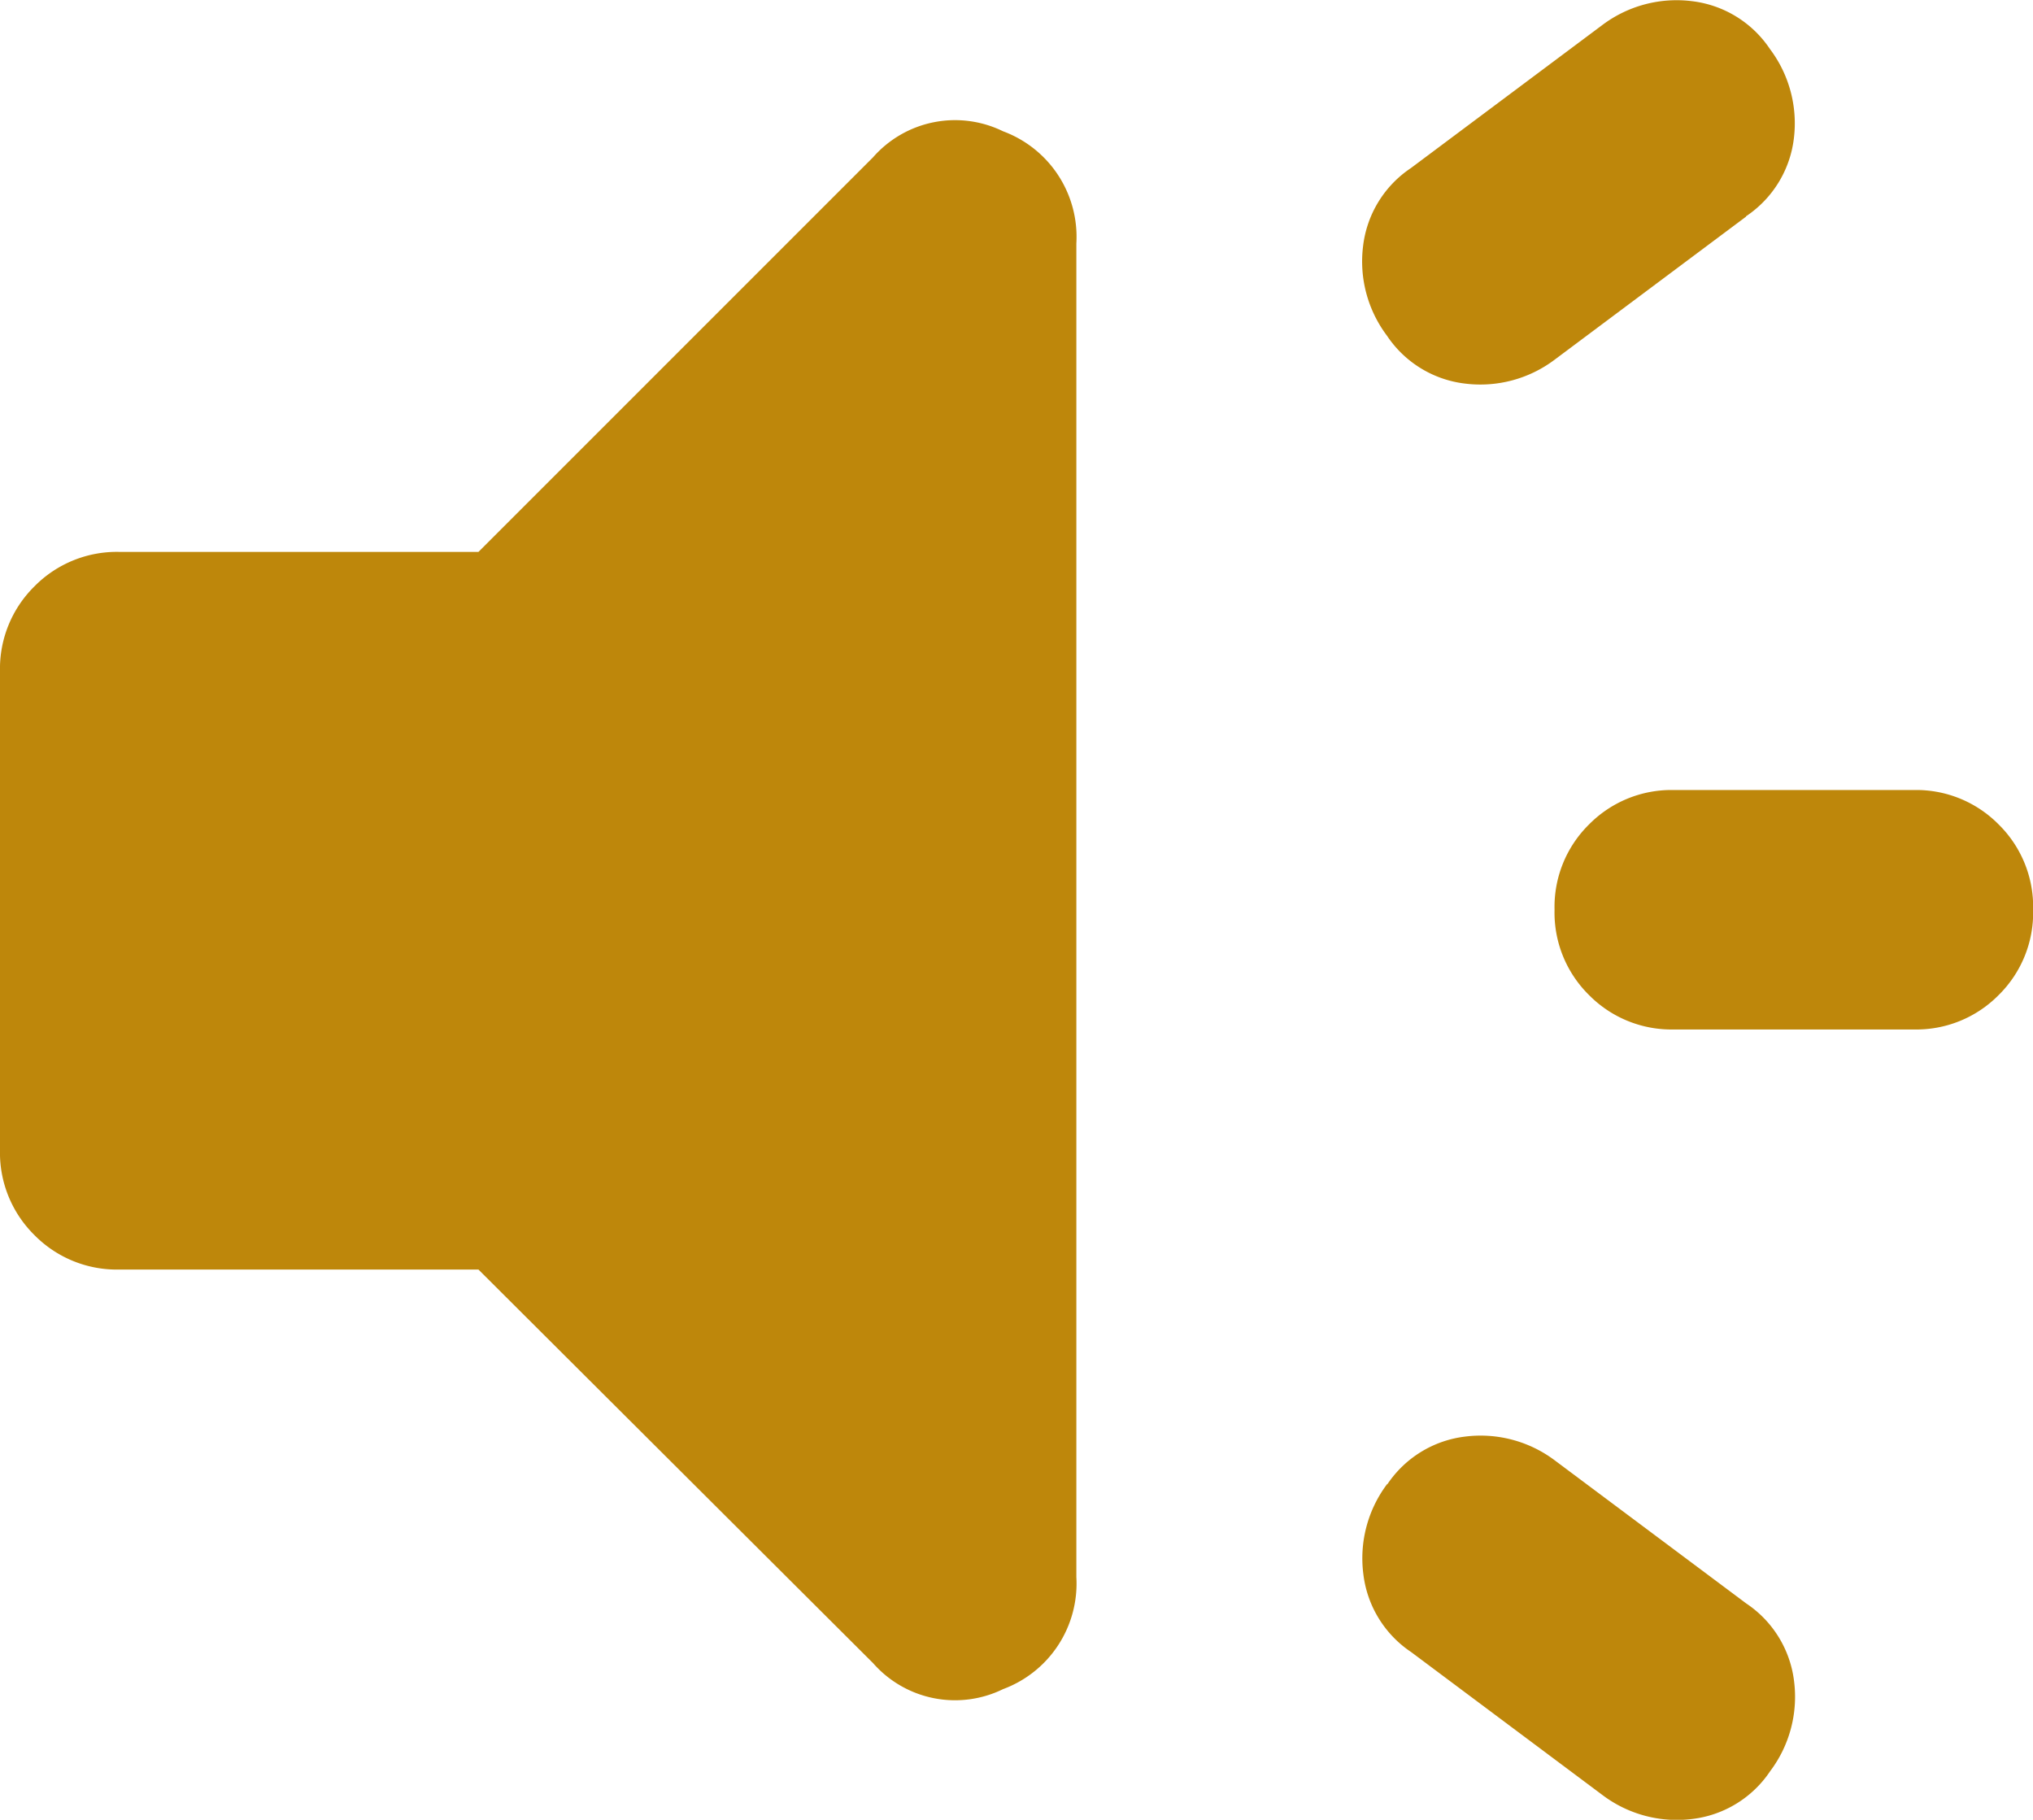 <svg xmlns="http://www.w3.org/2000/svg" width="15.641" height="14" viewBox="0 0 15.641 14">
  <path id="brand_awareness_24dp_5F6368_FILL1_wght400_GRAD0_opsz24_1_" data-name="brand_awareness_24dp_5F6368_FILL1_wght400_GRAD0_opsz24 (1)" d="M134.721-776.413h-1.84a.891.891,0,0,1-.656-.265.89.89,0,0,1-.265-.656.89.89,0,0,1,.265-.656.89.89,0,0,1,.656-.265h1.84a.89.89,0,0,1,.656.265.89.89,0,0,1,.265.656.89.89,0,0,1-.265.656A.89.89,0,0,1,134.721-776.413Zm-4.048,3.5a.84.84,0,0,1,.6-.368.95.95,0,0,1,.69.184l1.472,1.1a.84.84,0,0,1,.368.6.95.95,0,0,1-.184.69.84.84,0,0,1-.6.368.95.95,0,0,1-.69-.184l-1.472-1.1a.841.841,0,0,1-.368-.6A.95.95,0,0,1,130.673-772.917Zm2.76-9.753-1.472,1.1a.95.95,0,0,1-.69.184.84.84,0,0,1-.6-.368.95.95,0,0,1-.184-.69.84.84,0,0,1,.368-.6l1.472-1.1a.95.95,0,0,1,.69-.184.84.84,0,0,1,.6.368.95.95,0,0,1,.184.69A.84.84,0,0,1,133.433-782.669Zm-9.752,8.1h-2.76a.89.89,0,0,1-.656-.265.89.89,0,0,1-.265-.656v-3.68a.89.89,0,0,1,.265-.655.89.89,0,0,1,.656-.265h2.76l3.036-3.036a.839.839,0,0,1,1-.2.866.866,0,0,1,.564.863V-772.2a.866.866,0,0,1-.564.862.839.839,0,0,1-1-.2Z" transform="translate(-120 784.333)" fill="#be870b"/>
</svg>
